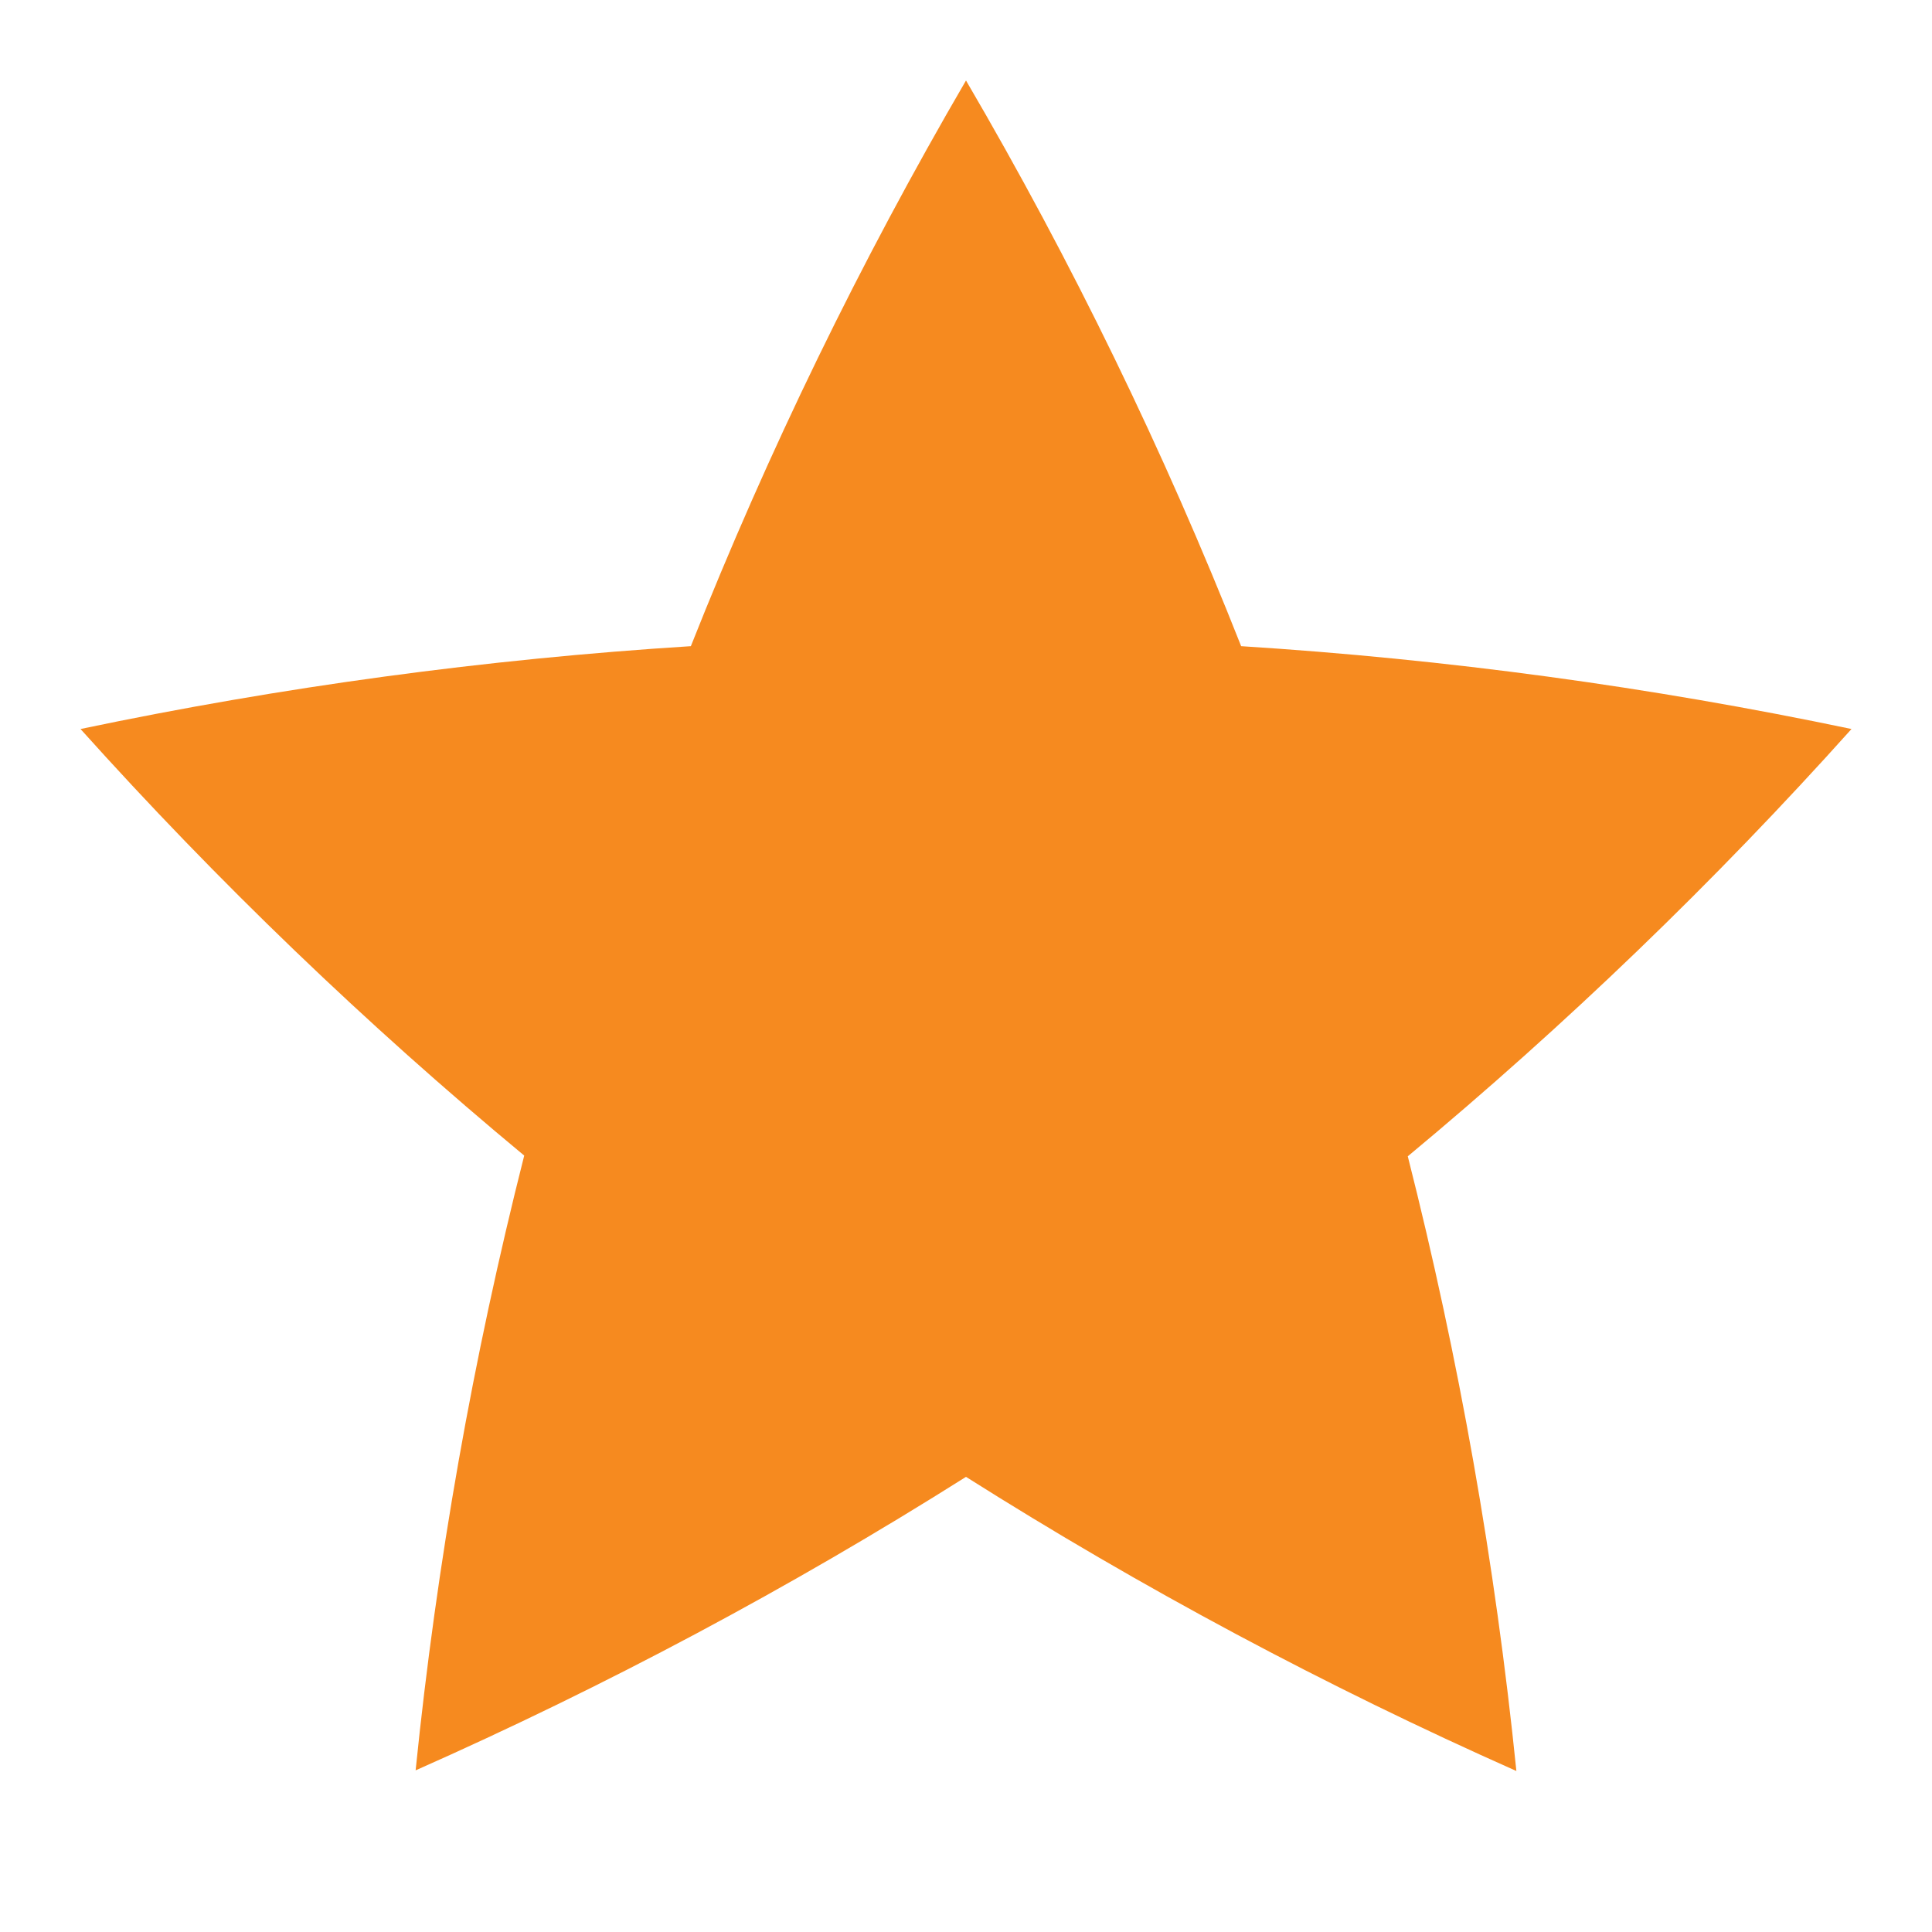 <svg width="24" height="24" viewBox="0 0 24 24" fill="none" xmlns="http://www.w3.org/2000/svg">
<path d="M23 9.056C20.501 8.532 17.967 8.188 15.418 8.027C14.46 5.602 13.318 3.253 12 1C10.686 3.254 9.543 5.603 8.582 8.027C6.033 8.188 3.499 8.532 1 9.056C2.705 10.954 4.547 12.725 6.512 14.355C5.876 16.865 5.425 19.417 5.163 21.992C7.528 20.944 9.813 19.726 12 18.346C14.186 19.728 16.471 20.949 18.837 22C18.575 19.425 18.124 16.873 17.488 14.364C19.453 12.731 21.296 10.957 23 9.056Z" fill="#F68A1F"/>
</svg>
